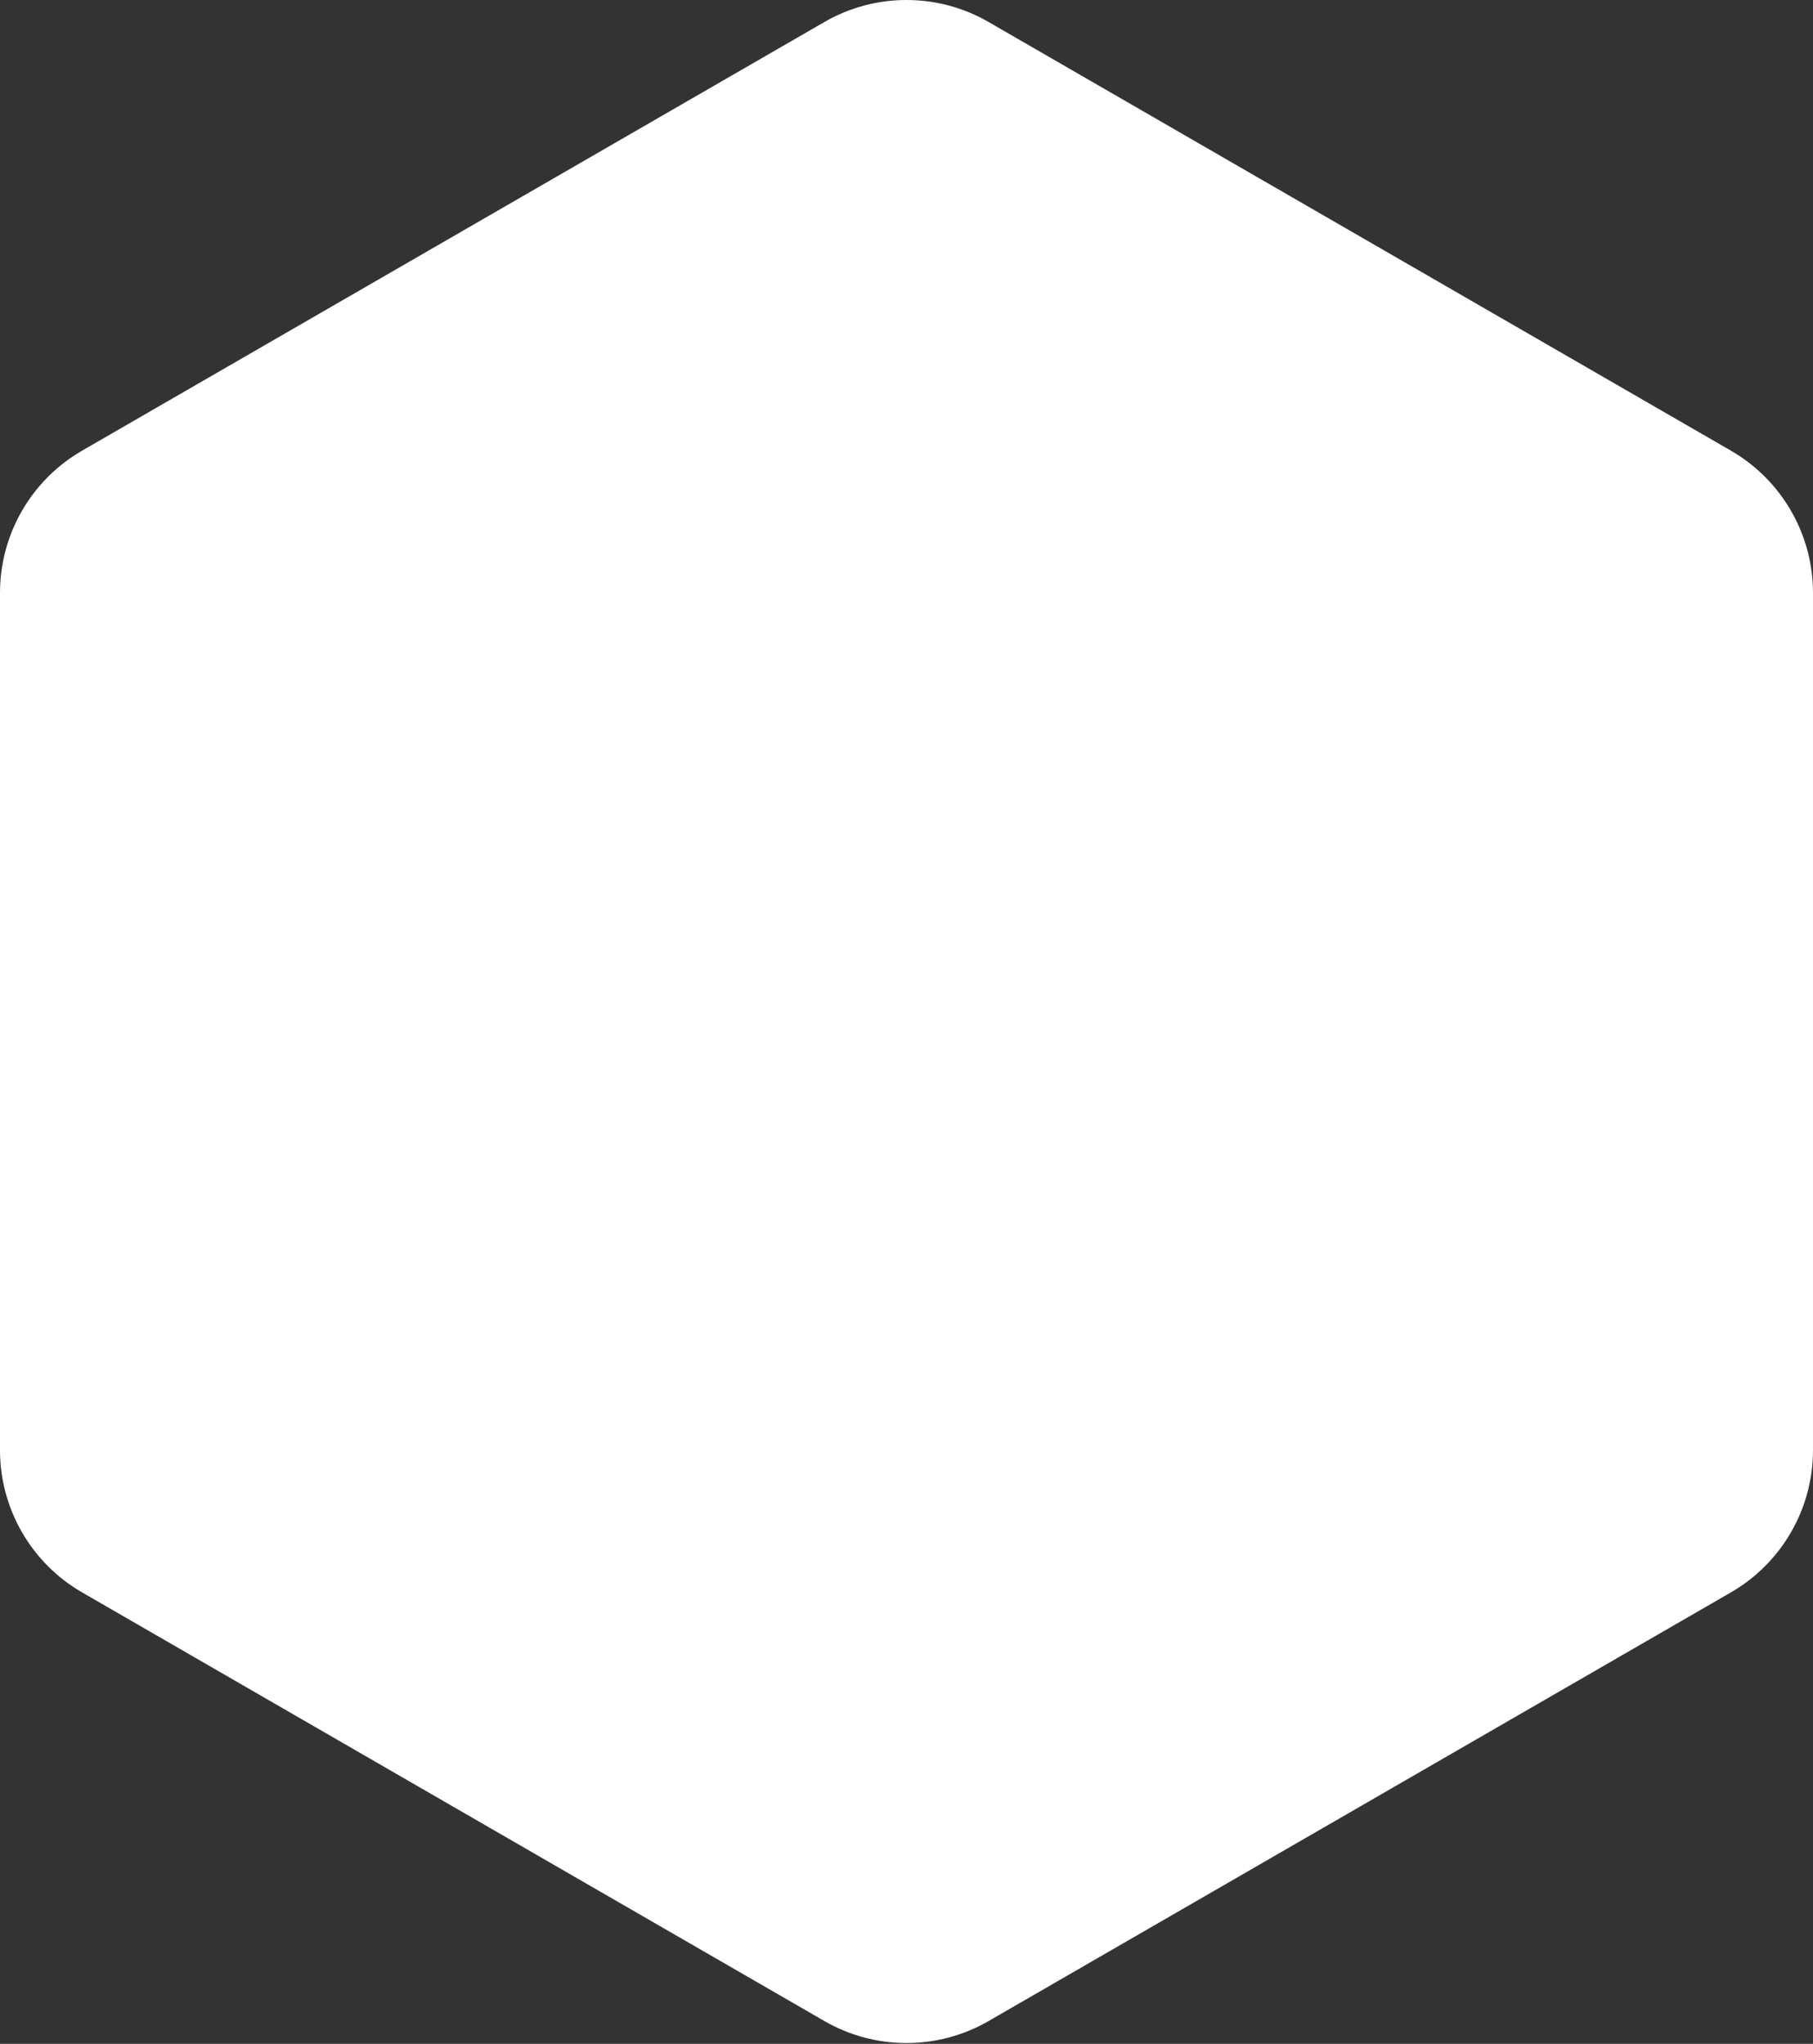 <?xml version="1.0" encoding="UTF-8"?> <svg xmlns="http://www.w3.org/2000/svg" width="354" height="399" viewBox="0 0 354 399" fill="none"><rect x="0" y="0" width="354" height="399" fill="#333333" stroke="none"/> <path d="M160.969 4.295C170.889 -1.432 183.11 -1.432 193.029 4.295L337.969 87.976C347.888 93.703 353.999 104.287 353.999 115.741V283.102C353.999 294.556 347.888 305.14 337.969 310.867L193.029 394.548C183.11 400.275 170.889 400.275 160.969 394.548L16.03 310.867C6.111 305.14 0 294.556 0 283.102V115.741C0 104.287 6.111 93.703 16.03 87.976L160.969 4.295Z" fill="white"></path> </svg> 